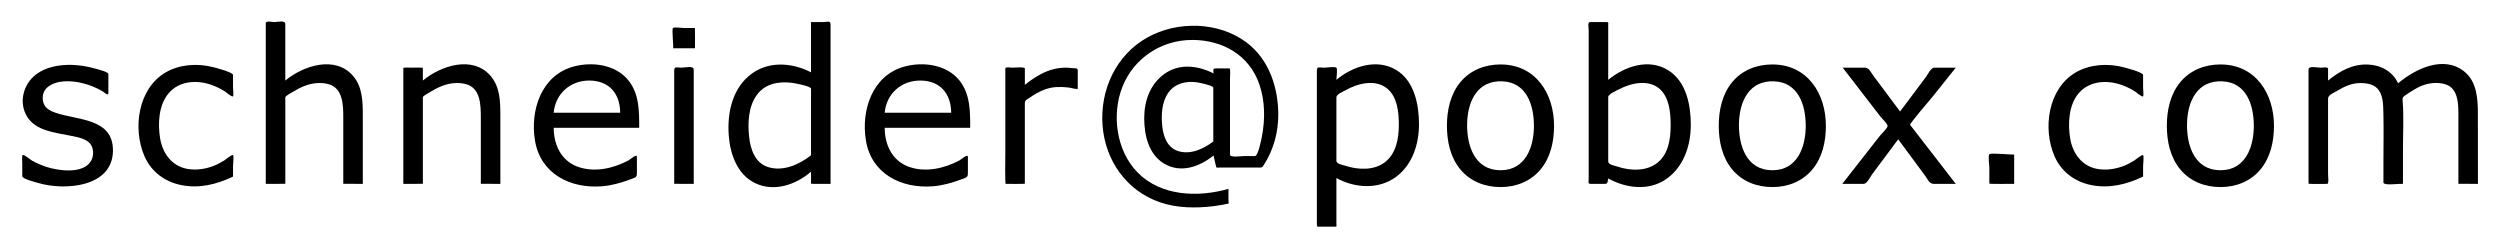 <?xml version="1.0" encoding="utf-8"?>
<!DOCTYPE svg PUBLIC "-//W3C//DTD SVG 1.1//EN" "http://www.w3.org/Graphics/SVG/1.1/DTD/svg11.dtd">
<svg xmlns="http://www.w3.org/2000/svg" xmlns:xlink="http://www.w3.org/1999/xlink" version="1.1" width="141px" height="14px" viewBox="0 0 141 14">
<g>
	<path d="M6.371,8.482c0,2.093-2.74,2.28-4.217,1.837c-0.142-0.042-0.898-0.225-0.898-0.385   c0-0.249,0-0.497,0-0.746c0-0.062-0.033-0.448,0.029-0.448c0.136,0,0.401,0.253,0.528,0.323   c0.251,0.14,0.517,0.255,0.789,0.345c0.679,0.224,2.106,0.435,2.542-0.349c0.168-0.303,0.148-0.781-0.121-1.022   c-0.29-0.261-0.758-0.323-1.125-0.398C3.079,7.476,2.011,7.368,1.527,6.576C1.039,5.782,1.315,4.739,2.035,4.196   c0.568-0.43,1.327-0.555,2.023-0.536c0.436,0.012,0.868,0.085,1.289,0.202c0.102,0.028,0.766,0.191,0.766,0.308   c0,0.349,0,0.696,0,1.044c0,0.245-0.19,0.019-0.328-0.064C5.44,4.946,5.059,4.792,4.67,4.694   C4.052,4.539,3.182,4.483,2.662,4.936C2.413,5.152,2.353,5.513,2.457,5.819C2.558,6.117,2.848,6.263,3.126,6.358   C4.376,6.79,6.371,6.653,6.371,8.482z"/>
	<path d="M13.143,9.959c-0.936,0.448-1.916,0.689-2.952,0.473c-0.912-0.19-1.661-0.752-2.038-1.611   C7.469,7.259,7.779,4.999,9.338,4.087c0.797-0.467,1.81-0.525,2.691-0.298c0.143,0.037,1.113,0.286,1.113,0.439   c0,0.232,0,0.464,0,0.695c0,0.051,0.041,0.486,0,0.511c-0.077,0.047-0.393-0.239-0.467-0.285   c-0.236-0.146-0.487-0.271-0.75-0.362C11.106,4.498,10.117,4.554,9.52,5.249c-0.573,0.666-0.627,1.718-0.49,2.549   c0.141,0.848,0.656,1.573,1.541,1.728c0.48,0.084,0.981,0.014,1.435-0.153c0.224-0.083,0.435-0.196,0.637-0.32   c0.062-0.039,0.435-0.353,0.5-0.306c0.056,0.041,0,0.535,0,0.606C13.143,9.555,13.143,9.757,13.143,9.959z"/>
	<path d="M20.463,10.369c-0.105,0-1.102,0.002-1.102-0.002c0-0.308,0-0.615,0-0.923c0-0.925,0-1.85,0-2.781   c0-0.709-0.002-1.695-0.838-1.918c-0.451-0.12-0.938-0.062-1.365,0.109c-0.229,0.091-0.448,0.207-0.656,0.337   c-0.066,0.041-0.41,0.22-0.41,0.295c0,0.822,0,1.649,0,2.475c0,0.801,0,1.602,0,2.403   c0,0.01-0.988,0.005-1.096,0.005c-0.012,0-0.006-0.351-0.006-0.378c0-1.984,0-3.977,0-5.96   c0-0.726,0-1.45,0-2.175c0-0.182,0-0.362,0-0.544c0-0.159,0.363-0.068,0.482-0.068   c0.192,0,0.619-0.124,0.619,0.116c0,0.361,0,0.723,0,1.085c0,0.699,0,1.398,0,2.098   c1.006-0.834,2.799-1.435,3.814-0.27c0.549,0.63,0.557,1.476,0.557,2.265   C20.463,7.819,20.463,9.095,20.463,10.369z"/>
	<path d="M28.221,10.369c-0.105,0-1.102,0.002-1.102-0.002c0-0.308,0-0.615,0-0.923c0-0.925,0-1.85,0-2.781   c0-0.709-0.003-1.695-0.84-1.918c-0.45-0.12-0.935-0.062-1.364,0.109c-0.229,0.091-0.448,0.207-0.657,0.337   c-0.065,0.041-0.408,0.22-0.408,0.295c0,0.822,0,1.649,0,2.475c0,0.801,0,1.602,0,2.403   c0,0.01-0.988,0.005-1.097,0.005c-0.012,0-0.005-0.472-0.005-0.505c0-1.926,0-3.859,0-5.785   c0-0.086,0-0.17,0-0.254c0-0.019,0.441-0.01,0.481-0.01c0.05,0,0.62-0.008,0.62,0.009   c0,0.239,0,0.479,0,0.718c1.005-0.834,2.799-1.434,3.814-0.269c0.548,0.629,0.557,1.475,0.557,2.265   C28.221,7.819,28.221,9.095,28.221,10.369z"/>
	<path d="M36.051,7.208c-1.607,0-3.215,0-4.822,0c0,0.925,0.398,1.822,1.301,2.175   c0.95,0.371,2.032,0.13,2.905-0.329C35.535,9,35.922,8.648,35.922,8.847c0,0.264,0,0.527,0,0.792   c0,0.362,0.007,0.339-0.373,0.479c-0.518,0.192-1.051,0.347-1.603,0.389c-1.783,0.137-3.463-0.703-3.773-2.58   c-0.281-1.703,0.353-3.67,2.162-4.17c1.065-0.294,2.4-0.12,3.119,0.791   C36.057,5.311,36.051,6.279,36.051,7.208z M34.978,6.359c-0.007-1.091-0.635-1.816-1.746-1.816   c-1.071,0-1.905,0.739-2.004,1.816C32.478,6.359,33.728,6.359,34.978,6.359z"/>
	<path d="M39.197,2.721c-0.412,0-0.824,0-1.236,0c0.044,0-0.081-1.069-0.006-1.143c0.065-0.062,0.498,0,0.587,0   c0.217,0,0.435,0,0.651,0C39.203,1.578,39.197,2.608,39.197,2.721z M39.127,10.369c-0.103,0-1.102,0.001-1.102-0.001   c0-0.195,0-0.39,0-0.584c0-1.023,0-2.047,0-3.075c0-0.897,0-1.792,0-2.687c0-0.304,0.096-0.206,0.415-0.206   c0.192,0,0.686-0.134,0.686,0.113C39.127,6.073,39.127,8.226,39.127,10.369z"/>
	<path d="M46.844,10.369c-0.326,0-0.652,0-0.979,0c-0.158,0-0.123-0.015-0.123-0.178c0-0.169,0-0.339,0-0.508   c-0.855,0.738-2.083,1.164-3.16,0.642c-1.006-0.488-1.403-1.641-1.48-2.685   c-0.089-1.206,0.166-2.515,1.112-3.34c1.001-0.873,2.405-0.805,3.528-0.221c0-0.864,0-1.728,0-2.593   c0-0.019-0.007-0.243,0.006-0.243c0.227,0,0.454,0,0.682,0c0.251,0,0.414-0.104,0.414,0.151c0,1.861,0,3.721,0,5.585   C46.844,8.113,46.844,9.241,46.844,10.369z M45.742,8.758c0-0.73,0-1.461,0-2.196c0-0.436,0-0.873,0-1.309   c0-0.084,0-0.168,0-0.252c0-0.148-0.969-0.317-1.11-0.334c-0.741-0.084-1.487,0.054-1.948,0.69   c-0.48,0.662-0.518,1.583-0.432,2.371c0.075,0.69,0.328,1.453,1.053,1.69   C44.158,9.694,45.076,9.283,45.742,8.758z"/>
	<path d="M54.719,7.208c-1.607,0-3.215,0-4.822,0c0,0.925,0.398,1.822,1.3,2.175   c0.95,0.371,2.032,0.13,2.905-0.329C54.203,9,54.59,8.648,54.59,8.847c0,0.264,0,0.527,0,0.792   c0,0.362,0.006,0.339-0.374,0.479c-0.519,0.192-1.052,0.347-1.605,0.389c-1.782,0.137-3.462-0.703-3.773-2.58   c-0.28-1.703,0.354-3.67,2.163-4.17c1.065-0.294,2.399-0.12,3.119,0.791   C54.723,5.311,54.719,6.279,54.719,7.208z M53.647,6.359c-0.008-1.091-0.636-1.816-1.746-1.816   c-1.072,0-1.906,0.739-2.004,1.816C51.147,6.359,52.397,6.359,53.647,6.359z"/>
	<path d="M60.784,5.018c-0.173,0.01-0.363-0.065-0.536-0.085c-0.223-0.025-0.451-0.035-0.675-0.023   c-0.542,0.031-1.035,0.277-1.475,0.582c-0.152,0.105-0.297,0.147-0.297,0.33c0,0.156,0,0.312,0,0.469   c0,1.067,0,2.13,0,3.19c0,0.292,0,0.584,0,0.876c0,0.025-0.968,0.013-1.08,0.013c-0.046,0-0.021-1.634-0.021-1.759   c0-1.431,0-2.862,0-4.289c0-0.153,0-0.306,0-0.458c0-0.11,0.329-0.047,0.414-0.047   c0.112,0,0.688-0.064,0.688,0.054c0,0.305,0,0.608,0,0.913c0.784-0.631,1.632-1.08,2.668-0.943   c0.126,0.017,0.315-0.026,0.315,0.124c0,0.129,0,0.258,0,0.387C60.784,4.573,60.784,4.796,60.784,5.018z"/>
	<path d="M72.095,6.478c0,0.979-0.265,1.952-0.784,2.775c-0.134,0.213-0.126,0.196-0.348,0.196   c-0.223,0-0.444,0-0.666,0c-0.494,0-0.987,0-1.48,0c-0.06,0-0.209,0.034-0.225-0.033   c-0.051-0.216-0.101-0.431-0.15-0.646c-0.787,0.638-1.861,1.024-2.802,0.448   c-0.863-0.528-1.106-1.602-1.106-2.553c0-0.961,0.322-1.899,1.119-2.483c0.844-0.619,1.902-0.493,2.789-0.043   c0-0.203-0.065-0.281,0.145-0.281c0.253,0,0.507,0,0.76,0c0.058,0,0.026,0.532,0.026,0.597   c0,1.066,0,2.135,0,3.208c0,0.352,0,0.704,0,1.057c0,0.184,0.662,0.08,0.815,0.08c0.197,0,0.396,0,0.594,0   c0.177,0,0.363-0.959,0.39-1.099c0.185-0.975,0.18-1.992-0.141-2.935c-0.568-1.666-2.083-2.514-3.79-2.514   c-1.728,0-3.285,1.016-3.93,2.628c-0.627,1.572-0.358,3.613,0.848,4.845c1.318,1.345,3.408,1.417,5.127,0.926   c0,0.205,0,0.411,0,0.616c0,0.038,0.023,0.184,0,0.216c-0.277,0.06-0.557,0.109-0.838,0.144   c-1.011,0.122-2.066,0.113-3.037-0.223c-1.885-0.651-3.077-2.362-3.227-4.33   c-0.15-1.998,0.756-3.973,2.532-4.963c1.688-0.943,4.019-0.896,5.587,0.282   C71.576,3.349,72.095,4.936,72.095,6.478z M68.43,7.979c0-0.599,0-1.2,0-1.8c0-0.34,0-0.679,0-1.019   c0-0.072,0-0.144,0-0.216c0-0.12-0.791-0.283-0.903-0.299c-0.614-0.088-1.241,0.043-1.622,0.568   c-0.387,0.535-0.42,1.276-0.352,1.914c0.062,0.574,0.281,1.191,0.879,1.388   C67.138,8.747,67.873,8.403,68.43,7.979z"/>
	<path d="M80.031,7.013c0,1.114-0.369,2.281-1.294,2.962c-0.991,0.73-2.322,0.638-3.364,0.066   c0,0.856,0,1.714,0,2.57c0,0.074,0.038,0.172-0.047,0.172c-0.257,0-0.513,0-0.769,0   c-0.278,0-0.286,0.054-0.286-0.198c0-1.909,0-3.818,0-5.732c0-0.94,0-1.877,0-2.814   c0-0.316,0.073-0.222,0.415-0.222c0.105,0,0.611-0.073,0.686,0c0.074,0.072,0,0.569,0,0.685   c0.907-0.762,2.28-1.215,3.372-0.556C79.774,4.569,80.031,5.9,80.031,7.013z M78.894,7.042   c0-0.693-0.076-1.568-0.65-2.043c-0.679-0.561-1.682-0.293-2.37,0.098c-0.133,0.075-0.501,0.219-0.501,0.391   c0,0.124,0,0.248,0,0.371c0,0.475,0,0.951,0,1.431c0,0.46,0,0.918,0,1.377c0,0.133,0,0.266,0,0.398   c0,0.193,0.38,0.24,0.534,0.291c0.691,0.227,1.582,0.261,2.189-0.197C78.743,8.67,78.894,7.81,78.894,7.042z"/>
	<path d="M87.649,7.097c0,0.873-0.191,1.772-0.758,2.456c-0.565,0.681-1.388,0.998-2.26,0.998   c-0.874,0-1.703-0.314-2.268-0.998c-0.565-0.685-0.756-1.583-0.756-2.456c0-0.876,0.19-1.774,0.756-2.461   c0.565-0.685,1.393-1.001,2.268-1.001C86.6,3.635,87.649,5.265,87.649,7.097z M86.513,7.097   c0-1.168-0.412-2.449-1.772-2.51c-1.423-0.065-1.97,1.137-1.995,2.382c-0.024,1.242,0.423,2.633,1.886,2.633   C86.036,9.602,86.513,8.302,86.513,7.097z"/>
	<path d="M95.361,7.042c0,1.164-0.398,2.368-1.384,3.055c-0.989,0.69-2.269,0.521-3.274-0.032   c-0.042,0.183-0.003,0.305-0.195,0.305c-0.261,0-0.52,0-0.781,0c-0.189,0-0.125-0.089-0.125-0.266   c0-0.798,0-1.595,0-2.393c0-2.015,0-4.021,0-6.028c0-0.132-0.077-0.439,0.081-0.439c0.299,0,0.598,0,0.896,0   c0.163,0,0.124,0.022,0.124,0.181c0,1.025,0,2.051,0,3.077c0.929-0.765,2.303-1.234,3.405-0.526   C95.114,4.623,95.361,5.929,95.361,7.042C95.361,7.594,95.361,5.957,95.361,7.042z M94.225,7.073   c0-0.684-0.067-1.56-0.61-2.049c-0.637-0.573-1.639-0.34-2.317,0.019c-0.126,0.066-0.594,0.269-0.594,0.425   c0,0.128,0,0.257,0,0.386c0,0.471,0,0.945,0,1.42c0,0.48,0,0.959,0,1.438c0,0.132,0,0.264,0,0.395   c0,0.191,0.38,0.24,0.534,0.293c0.72,0.242,1.645,0.272,2.261-0.235C94.106,8.663,94.225,7.818,94.225,7.073z"/>
	<path d="M102.98,7.097c0,0.873-0.191,1.772-0.759,2.456c-0.564,0.681-1.388,0.998-2.259,0.998   c-0.875,0-1.703-0.314-2.269-0.998s-0.755-1.583-0.755-2.456c0-0.876,0.19-1.774,0.755-2.461   c0.565-0.685,1.393-1.001,2.269-1.001C101.929,3.635,102.98,5.265,102.98,7.097z M101.843,7.097   c0-1.168-0.413-2.449-1.772-2.51c-1.423-0.065-1.97,1.137-1.994,2.382c-0.024,1.242,0.422,2.633,1.886,2.633   C101.366,9.602,101.843,8.302,101.843,7.097C101.843,6.244,101.843,7.928,101.843,7.097z"/>
	<path d="M110.304,10.369c-0.415,0-0.83,0-1.244,0c-0.248,0-0.334-0.255-0.475-0.446   c-0.51-0.69-1.019-1.379-1.527-2.067c-0.494,0.663-0.986,1.326-1.48,1.989   c-0.097,0.131-0.282,0.524-0.461,0.524c-0.404,0-0.809,0-1.212,0c0.418-0.534,0.837-1.069,1.256-1.605   c0.291-0.373,0.583-0.745,0.875-1.118c0.074-0.095,0.423-0.417,0.424-0.544c0-0.117-0.32-0.418-0.388-0.506   c-0.286-0.371-0.571-0.742-0.857-1.111c-0.429-0.557-0.857-1.113-1.286-1.669c0.414,0,0.829,0,1.244,0   c0.245,0,0.33,0.249,0.473,0.44c0.506,0.678,1.012,1.355,1.518,2.033c0.484-0.647,0.97-1.296,1.455-1.943   c0.098-0.132,0.287-0.529,0.467-0.529c0.406,0,0.812,0,1.219,0c-0.436,0.546-0.872,1.093-1.309,1.639   c-0.09,0.112-1.312,1.525-1.264,1.589C108.589,8.155,109.446,9.263,110.304,10.369z"/>
	<path d="M113.599,10.369c-0.147,0-1.4,0.016-1.4-0.015c0-0.297,0-0.594,0-0.89c0-0.104-0.077-0.696,0-0.766   c0.102-0.092,1.4,0.05,1.4,0.015C113.599,9.266,113.599,9.817,113.599,10.369z"/>
	<path d="M120.87,9.959c-0.938,0.448-1.918,0.689-2.953,0.473c-0.912-0.19-1.661-0.752-2.038-1.611   c-0.684-1.562-0.373-3.821,1.187-4.733c0.797-0.467,1.81-0.525,2.69-0.298c0.143,0.037,1.114,0.286,1.114,0.439   c0,0.232,0,0.464,0,0.695c0,0.051,0.04,0.486,0,0.511c-0.078,0.047-0.394-0.239-0.467-0.285   c-0.237-0.146-0.488-0.271-0.751-0.362c-0.819-0.288-1.809-0.232-2.407,0.463c-0.572,0.666-0.625,1.718-0.488,2.549   c0.14,0.848,0.655,1.573,1.54,1.728c0.481,0.084,0.98,0.014,1.437-0.153c0.223-0.083,0.434-0.196,0.637-0.32   c0.062-0.039,0.435-0.353,0.5-0.306c0.055,0.041,0,0.535,0,0.606C120.87,9.555,120.87,9.757,120.87,9.959z"/>
	<path d="M128.252,7.097c0,0.873-0.191,1.772-0.759,2.456c-0.564,0.681-1.387,0.998-2.259,0.998   c-0.874,0-1.702-0.314-2.268-0.998s-0.756-1.583-0.756-2.456c0-0.876,0.19-1.774,0.756-2.461   c0.565-0.685,1.393-1.001,2.268-1.001C127.202,3.635,128.252,5.265,128.252,7.097z M127.115,7.097   c0-1.168-0.412-2.449-1.772-2.51c-1.423-0.065-1.97,1.137-1.995,2.382c-0.024,1.242,0.423,2.633,1.886,2.633   C126.639,9.602,127.115,8.302,127.115,7.097z"/>
	<path d="M139.755,10.369c-0.105,0-1.102,0.002-1.102-0.002c0-0.308,0-0.615,0-0.923c0-0.925,0-1.85,0-2.781   c0-0.653,0.049-1.664-0.726-1.907c-0.408-0.128-0.884-0.091-1.28,0.058c-0.227,0.085-0.44,0.205-0.644,0.332   c-0.104,0.065-0.208,0.134-0.309,0.206c-0.182,0.129-0.202,0.136-0.185,0.352   c0.072,0.871,0.019,1.769,0.019,2.642c0,0.514,0,1.028,0,1.543c0,0.137,0,0.273,0,0.409   c0,0.114-0.058,0.072-0.172,0.072c-0.168,0-0.93,0.102-0.93-0.081c0-0.41,0-0.82,0-1.23   c0-0.886,0.021-1.775-0.003-2.666c-0.011-0.418-0.003-0.924-0.244-1.285c-0.239-0.357-0.665-0.423-1.065-0.423   c-0.477,0-0.908,0.2-1.308,0.444c-0.155,0.096-0.503,0.222-0.503,0.428c0,0.916,0,1.838,0,2.753   c0,0.502,0,1.005,0,1.507c0,0.09,0.057,0.554-0.047,0.554c-0.11,0-1.055,0.017-1.055-0.016   c0-0.233,0-0.468,0-0.701c0-1.048,0-2.097,0-3.151c0-0.857,0-1.715,0-2.571c0-0.247,0.494-0.113,0.688-0.113   c0.111,0,0.414-0.069,0.414,0.067c0,0.22,0,0.44,0,0.659c0.643-0.532,1.385-0.94,2.241-0.905   c0.726,0.027,1.397,0.379,1.708,1.058c0.972-0.817,2.582-1.605,3.747-0.653c0.7,0.572,0.753,1.537,0.753,2.373   C139.755,7.738,139.755,9.054,139.755,10.369z"/>
</g>
</svg>
